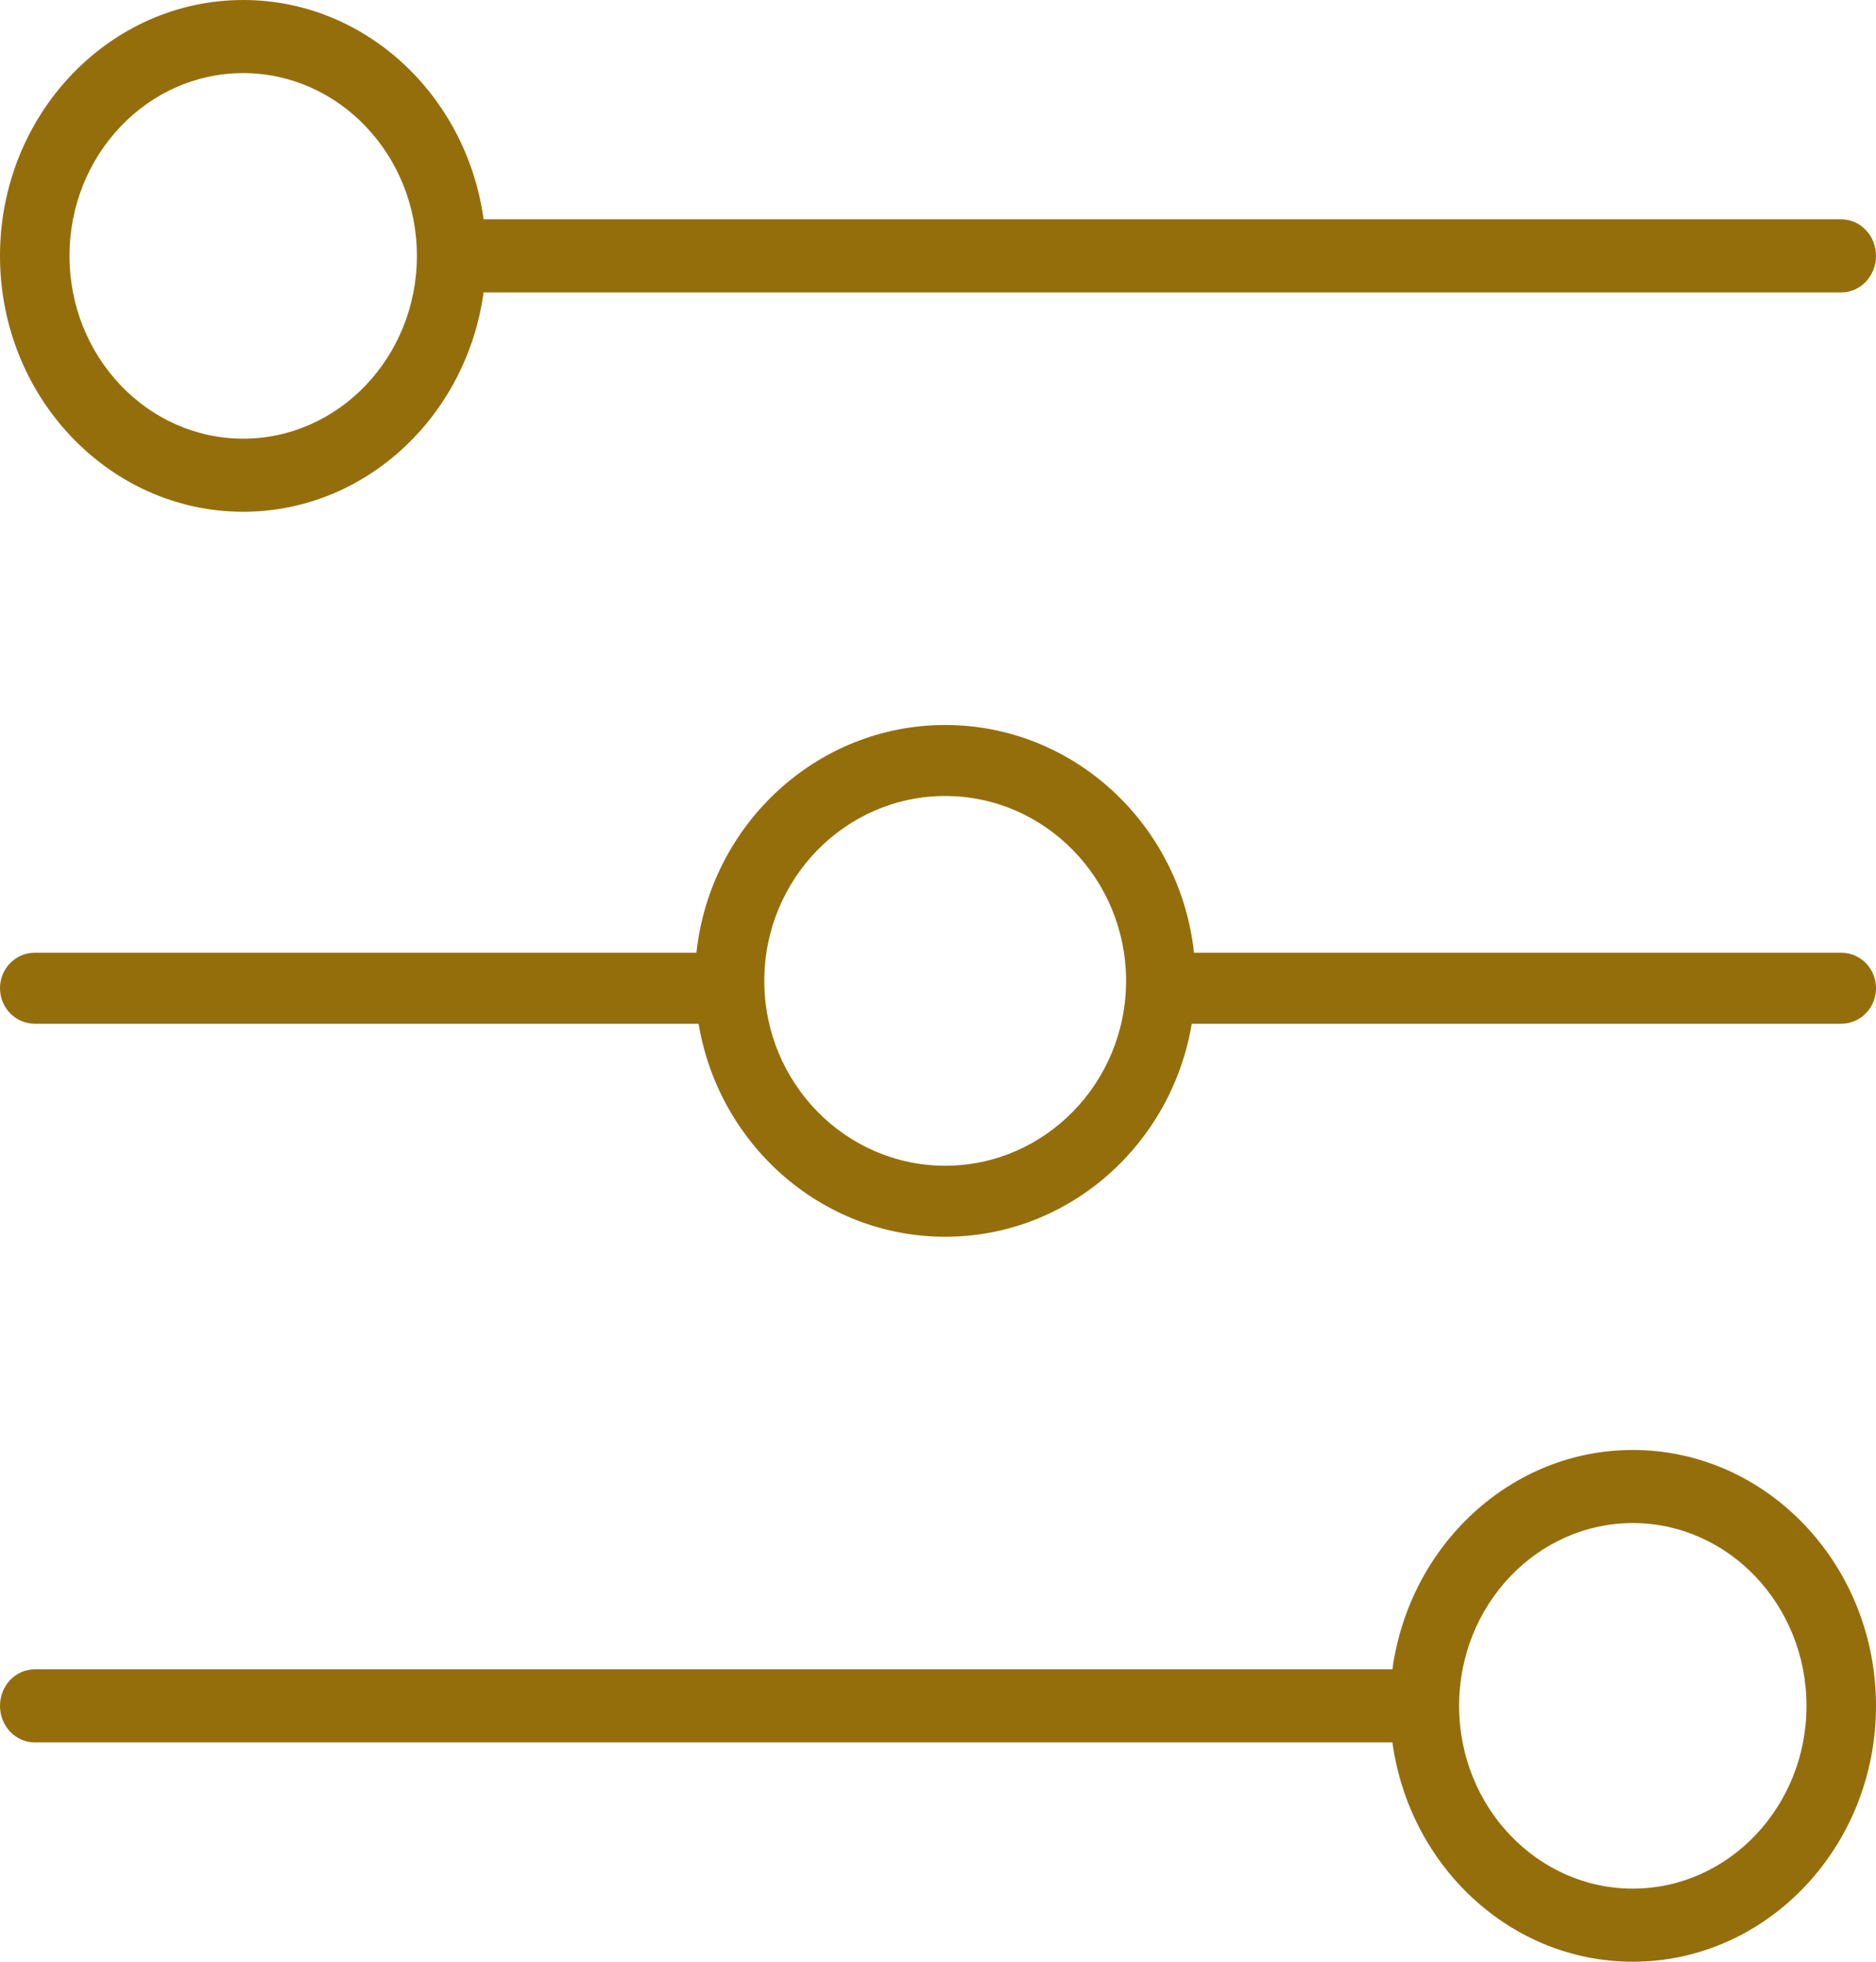<?xml version="1.0" encoding="UTF-8"?>
<svg width="44px" height="46px" viewBox="0 0 44 46" version="1.1" xmlns="http://www.w3.org/2000/svg" xmlns:xlink="http://www.w3.org/1999/xlink">
    <!-- Generator: Sketch 58 (84663) - https://sketch.com -->
    <title>flaticon1573195526-svg</title>
    <desc>Created with Sketch.</desc>
    <g id="Page-1" stroke="none" stroke-width="1" fill="none" fill-rule="evenodd">
        <g id="voice-copy-3" transform="translate(-818, -469)" fill="#956E0C" fill-rule="nonzero">
            <g id="flaticon1573195526-svg" transform="translate(818, 469)">
                <path d="M5.704,12 C8.571,12 10.945,9.759 11.342,6.857 L43.185,6.857 C43.636,6.857 44,6.474 44,6 C44,5.526 43.636,5.143 43.185,5.143 L11.342,5.143 C10.945,2.241 8.571,0 5.704,0 C2.559,0 0,2.692 0,6 C0,9.308 2.559,12 5.704,12 Z M5.704,1.714 C7.95,1.714 9.778,3.637 9.778,6 C9.778,8.363 7.95,10.286 5.704,10.286 C3.457,10.286 1.63,8.363 1.63,6 C1.63,3.637 3.457,1.714 5.704,1.714 Z" id="Shape"></path>
                <path d="M38.296,34 C35.429,34 33.055,36.241 32.658,39.143 L0.815,39.143 C0.365,39.143 0,39.526 0,40 C0,40.474 0.365,40.857 0.815,40.857 L32.658,40.857 C33.055,43.759 35.429,46 38.296,46 C41.441,46 44,43.308 44,40 C44,36.692 41.441,34 38.296,34 Z M38.296,44.286 C36.05,44.286 34.222,42.363 34.222,40 C34.222,37.637 36.05,35.714 38.296,35.714 C40.543,35.714 42.37,37.637 42.37,40 C42.37,42.363 40.543,44.286 38.296,44.286 Z" id="Shape"></path>
                <path d="M43.185,22.34 L28.004,22.34 C27.681,19.341 25.188,17 22.169,17 C19.149,17 16.656,19.342 16.334,22.34 L0.815,22.34 C0.365,22.34 0,22.712 0,23.172 C0,23.633 0.365,24.005 0.815,24.005 L16.385,24.005 C16.855,26.835 19.266,29 22.169,29 C25.071,29 27.481,26.835 27.951,24.005 L43.185,24.005 C43.636,24.005 44,23.633 44,23.172 C44,22.712 43.636,22.34 43.185,22.34 Z M22.169,27.335 C19.829,27.335 17.926,25.39 17.926,23 C17.926,20.61 19.829,18.665 22.169,18.665 C24.508,18.665 26.411,20.61 26.411,23 C26.411,25.39 24.508,27.335 22.169,27.335 Z" id="Shape"></path>
            </g>
        </g>
    </g>
</svg>